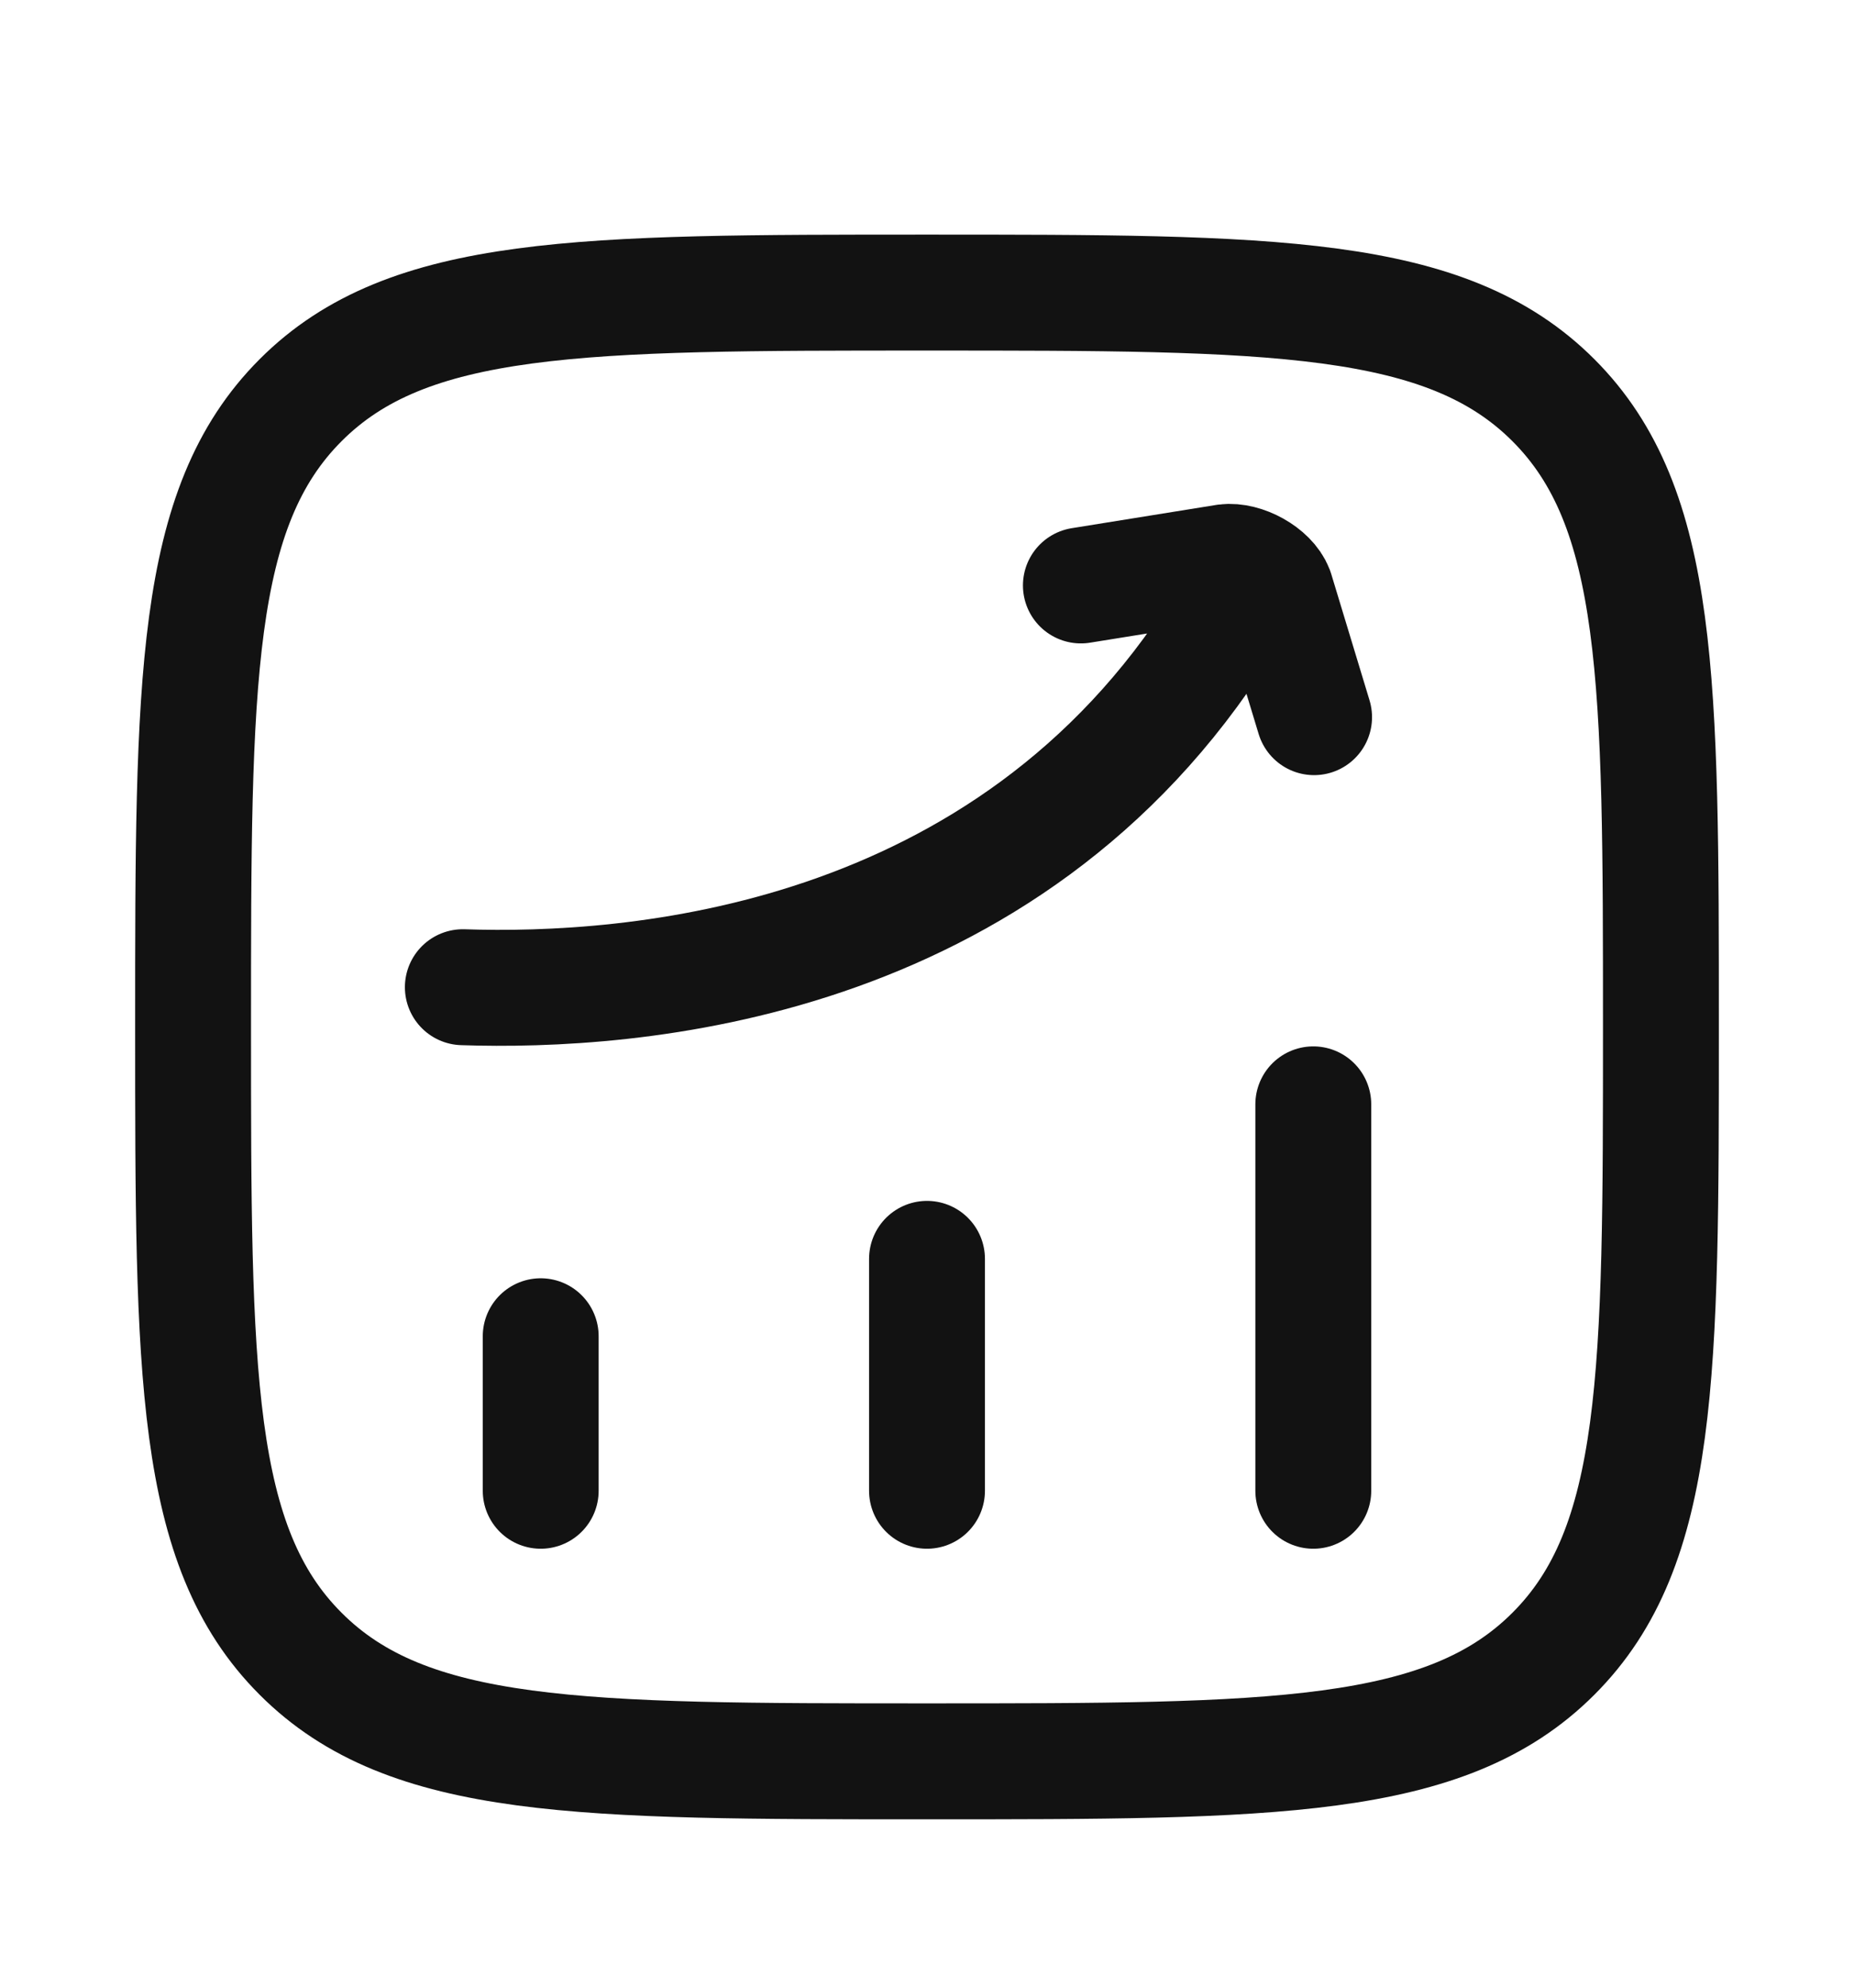 <svg width="14" height="15" viewBox="0 0 14 15" fill="none" xmlns="http://www.w3.org/2000/svg">
<path d="M4.083 11.25V10.084M7 11.25V9.5M9.917 11.25V8.334M1.458 7.75C1.458 5.138 1.458 3.832 2.27 3.02C3.081 2.208 4.388 2.208 7 2.208C9.612 2.208 10.918 2.208 11.73 3.02C12.542 3.832 12.542 5.138 12.542 7.75C12.542 10.363 12.542 11.669 11.73 12.48C10.918 13.292 9.612 13.292 7 13.292C4.388 13.292 3.081 13.292 2.27 12.48C1.458 11.669 1.458 10.363 1.458 7.75Z" stroke="#121212" stroke-width="0.875" stroke-linecap="round" stroke-linejoin="round"/>
<path d="M3.495 7.45C4.753 7.492 7.603 7.302 9.225 4.729M8.162 4.418L9.256 4.242C9.39 4.225 9.585 4.33 9.633 4.456L9.923 5.412" stroke="#121212" stroke-width="0.875" stroke-linecap="round" stroke-linejoin="round"/>
</svg>
